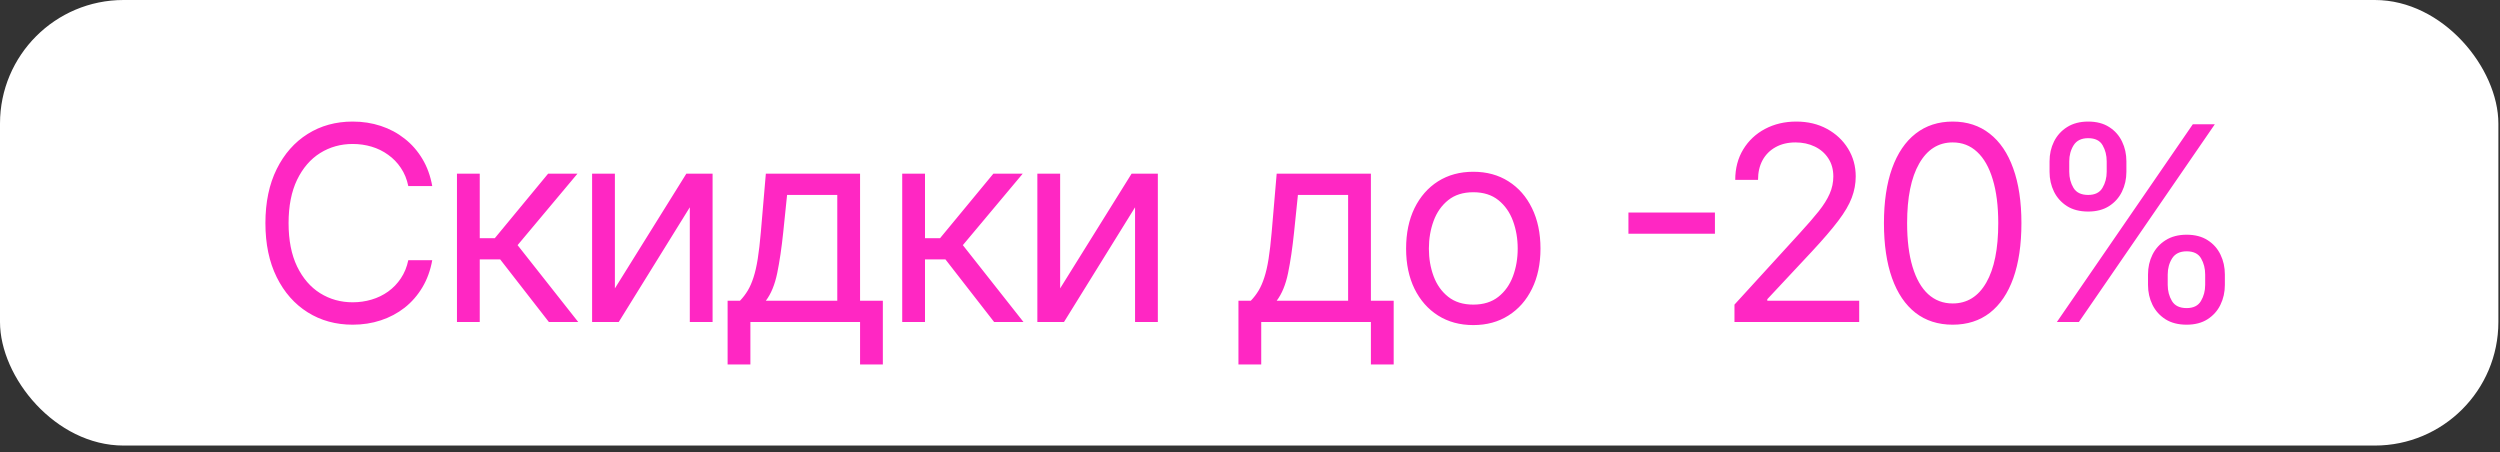 <?xml version="1.0" encoding="UTF-8"?> <svg xmlns="http://www.w3.org/2000/svg" width="315" height="57" viewBox="0 0 315 57" fill="none"><rect x="0" y="0" width="315" height="57" fill="#333333" stroke="none"/><rect width="314.796" height="56.14" rx="15.57" fill="white"></rect><path d="M54.462 23.443H51.445C51.267 22.576 50.954 21.813 50.508 21.156C50.07 20.5 49.535 19.948 48.903 19.502C48.278 19.048 47.585 18.707 46.822 18.48C46.06 18.253 45.266 18.14 44.438 18.14C42.93 18.14 41.564 18.521 40.339 19.283C39.123 20.045 38.154 21.169 37.432 22.653C36.718 24.137 36.361 25.957 36.361 28.114C36.361 30.271 36.718 32.092 37.432 33.576C38.154 35.06 39.123 36.183 40.339 36.945C41.564 37.708 42.93 38.089 44.438 38.089C45.266 38.089 46.06 37.975 46.822 37.748C47.585 37.521 48.278 37.185 48.903 36.739C49.535 36.285 50.07 35.729 50.508 35.072C50.954 34.407 51.267 33.645 51.445 32.785H54.462C54.234 34.059 53.821 35.198 53.221 36.203C52.621 37.209 51.875 38.065 50.983 38.77C50.091 39.467 49.089 39.999 47.978 40.364C46.875 40.728 45.695 40.911 44.438 40.911C42.314 40.911 40.424 40.392 38.77 39.354C37.116 38.316 35.814 36.84 34.865 34.926C33.916 33.012 33.442 30.742 33.442 28.114C33.442 25.487 33.916 23.216 34.865 21.302C35.814 19.389 37.116 17.913 38.77 16.875C40.424 15.837 42.314 15.318 44.438 15.318C45.695 15.318 46.875 15.5 47.978 15.865C49.089 16.23 50.091 16.765 50.983 17.471C51.875 18.168 52.621 19.02 53.221 20.025C53.821 21.023 54.234 22.162 54.462 23.443ZM57.577 40.57V21.886H60.448V30.012H62.345L69.06 21.886H72.758L65.216 30.888L72.855 40.57H69.157L63.026 32.688H60.448V40.57H57.577ZM77.476 36.337L86.477 21.886H89.786V40.57H86.915V26.119L77.962 40.57H74.605V21.886H77.476V36.337ZM91.679 45.922V37.894H93.236C93.617 37.497 93.945 37.067 94.221 36.605C94.497 36.143 94.736 35.595 94.939 34.963C95.15 34.322 95.328 33.544 95.474 32.627C95.62 31.703 95.75 30.588 95.863 29.282L96.496 21.886H108.368V37.894H111.239V45.922H108.368V40.57H94.549V45.922H91.679ZM96.496 37.894H105.497V24.562H99.172L98.685 29.282C98.483 31.236 98.231 32.943 97.931 34.403C97.631 35.863 97.153 37.026 96.496 37.894ZM113.679 40.57V21.886H116.55V30.012H118.447L125.162 21.886H128.86L121.318 30.888L128.957 40.57H125.259L119.128 32.688H116.55V40.57H113.679ZM133.578 36.337L142.579 21.886H145.888V40.57H143.017V26.119L134.064 40.57H130.707V21.886H133.578V36.337ZM156.044 45.922V37.894H157.601C157.982 37.497 158.311 37.067 158.587 36.605C158.862 36.143 159.102 35.595 159.304 34.963C159.515 34.322 159.694 33.544 159.84 32.627C159.986 31.703 160.115 30.588 160.229 29.282L160.861 21.886H172.733V37.894H175.604V45.922H172.733V40.57H158.915V45.922H156.044ZM160.861 37.894H169.863V24.562H163.537L163.051 29.282C162.848 31.236 162.597 32.943 162.297 34.403C161.997 35.863 161.518 37.026 160.861 37.894ZM185.635 40.96C183.948 40.96 182.468 40.558 181.195 39.755C179.93 38.953 178.941 37.829 178.227 36.386C177.521 34.942 177.169 33.256 177.169 31.326C177.169 29.379 177.521 27.68 178.227 26.229C178.941 24.777 179.93 23.65 181.195 22.847C182.468 22.044 183.948 21.643 185.635 21.643C187.322 21.643 188.798 22.044 190.063 22.847C191.336 23.65 192.325 24.777 193.031 26.229C193.744 27.68 194.101 29.379 194.101 31.326C194.101 33.256 193.744 34.942 193.031 36.386C192.325 37.829 191.336 38.953 190.063 39.755C188.798 40.558 187.322 40.96 185.635 40.96ZM185.635 38.381C186.916 38.381 187.97 38.052 188.798 37.395C189.625 36.739 190.237 35.875 190.634 34.804C191.032 33.734 191.23 32.574 191.23 31.326C191.23 30.077 191.032 28.913 190.634 27.834C190.237 26.756 189.625 25.884 188.798 25.219C187.97 24.554 186.916 24.222 185.635 24.222C184.354 24.222 183.299 24.554 182.472 25.219C181.645 25.884 181.033 26.756 180.635 27.834C180.238 28.913 180.039 30.077 180.039 31.326C180.039 32.574 180.238 33.734 180.635 34.804C181.033 35.875 181.645 36.739 182.472 37.395C183.299 38.052 184.354 38.381 185.635 38.381ZM216.081 26.776V29.452H205.182V26.776H216.081ZM218.543 40.57V38.381L226.766 29.379C227.731 28.325 228.525 27.409 229.15 26.63C229.774 25.844 230.237 25.106 230.537 24.416C230.845 23.719 230.999 22.989 230.999 22.227C230.999 21.351 230.788 20.593 230.366 19.952C229.953 19.311 229.385 18.817 228.663 18.468C227.942 18.119 227.131 17.945 226.231 17.945C225.274 17.945 224.438 18.144 223.725 18.541C223.019 18.93 222.472 19.478 222.083 20.183C221.701 20.889 221.511 21.716 221.511 22.665H218.64C218.64 21.205 218.977 19.924 219.65 18.821C220.323 17.718 221.239 16.858 222.399 16.242C223.567 15.626 224.876 15.318 226.328 15.318C227.788 15.318 229.081 15.626 230.208 16.242C231.335 16.858 232.219 17.69 232.86 18.736C233.501 19.782 233.821 20.945 233.821 22.227C233.821 23.143 233.655 24.039 233.322 24.915C232.998 25.783 232.43 26.752 231.619 27.822C230.816 28.885 229.701 30.182 228.274 31.715L222.679 37.7V37.894H234.259V40.57H218.543ZM246.038 40.911C244.205 40.911 242.644 40.412 241.355 39.415C240.066 38.409 239.08 36.953 238.399 35.048C237.718 33.134 237.377 30.823 237.377 28.114C237.377 25.422 237.718 23.123 238.399 21.217C239.088 19.303 240.078 17.844 241.367 16.838C242.665 15.825 244.222 15.318 246.038 15.318C247.855 15.318 249.408 15.825 250.697 16.838C251.994 17.844 252.984 19.303 253.665 21.217C254.354 23.123 254.699 25.422 254.699 28.114C254.699 30.823 254.358 33.134 253.677 35.048C252.996 36.953 252.011 38.409 250.721 39.415C249.432 40.412 247.871 40.911 246.038 40.911ZM246.038 38.235C247.855 38.235 249.266 37.359 250.271 35.607C251.277 33.856 251.78 31.358 251.78 28.114C251.78 25.957 251.548 24.12 251.086 22.604C250.632 21.087 249.975 19.932 249.116 19.137C248.264 18.342 247.238 17.945 246.038 17.945C244.238 17.945 242.831 18.833 241.817 20.609C240.803 22.377 240.297 24.879 240.297 28.114C240.297 30.271 240.524 32.104 240.978 33.612C241.432 35.121 242.085 36.268 242.936 37.055C243.796 37.842 244.83 38.235 246.038 38.235ZM270.65 35.899V34.586C270.65 33.677 270.837 32.846 271.21 32.092C271.591 31.33 272.143 30.721 272.864 30.267C273.594 29.805 274.478 29.574 275.516 29.574C276.57 29.574 277.454 29.805 278.168 30.267C278.882 30.721 279.421 31.33 279.786 32.092C280.151 32.846 280.333 33.677 280.333 34.586V35.899C280.333 36.807 280.147 37.643 279.774 38.405C279.409 39.159 278.865 39.767 278.144 40.23C277.43 40.684 276.554 40.911 275.516 40.911C274.462 40.911 273.574 40.684 272.852 40.23C272.13 39.767 271.583 39.159 271.21 38.405C270.837 37.643 270.65 36.807 270.65 35.899ZM273.132 34.586V35.899C273.132 36.654 273.31 37.331 273.667 37.931C274.024 38.523 274.64 38.819 275.516 38.819C276.368 38.819 276.968 38.523 277.316 37.931C277.673 37.331 277.852 36.654 277.852 35.899V34.586C277.852 33.831 277.681 33.158 277.341 32.566C277 31.966 276.392 31.666 275.516 31.666C274.665 31.666 274.052 31.966 273.679 32.566C273.314 33.158 273.132 33.831 273.132 34.586ZM258.243 21.643V20.329C258.243 19.421 258.43 18.59 258.803 17.836C259.184 17.073 259.735 16.465 260.457 16.011C261.187 15.549 262.071 15.318 263.109 15.318C264.163 15.318 265.047 15.549 265.76 16.011C266.474 16.465 267.013 17.073 267.378 17.836C267.743 18.59 267.926 19.421 267.926 20.329V21.643C267.926 22.551 267.739 23.387 267.366 24.149C267.001 24.903 266.458 25.511 265.736 25.973C265.023 26.427 264.147 26.655 263.109 26.655C262.054 26.655 261.167 26.427 260.445 25.973C259.723 25.511 259.176 24.903 258.803 24.149C258.43 23.387 258.243 22.551 258.243 21.643ZM260.725 20.329V21.643C260.725 22.397 260.903 23.074 261.26 23.674C261.617 24.266 262.233 24.562 263.109 24.562C263.96 24.562 264.56 24.266 264.909 23.674C265.266 23.074 265.444 22.397 265.444 21.643V20.329C265.444 19.575 265.274 18.902 264.933 18.31C264.593 17.71 263.985 17.41 263.109 17.41C262.257 17.41 261.645 17.71 261.272 18.31C260.907 18.902 260.725 19.575 260.725 20.329ZM259.168 40.57L276.295 15.658H279.068L261.941 40.57H259.168Z" fill="#FF27C3"></path></svg> 